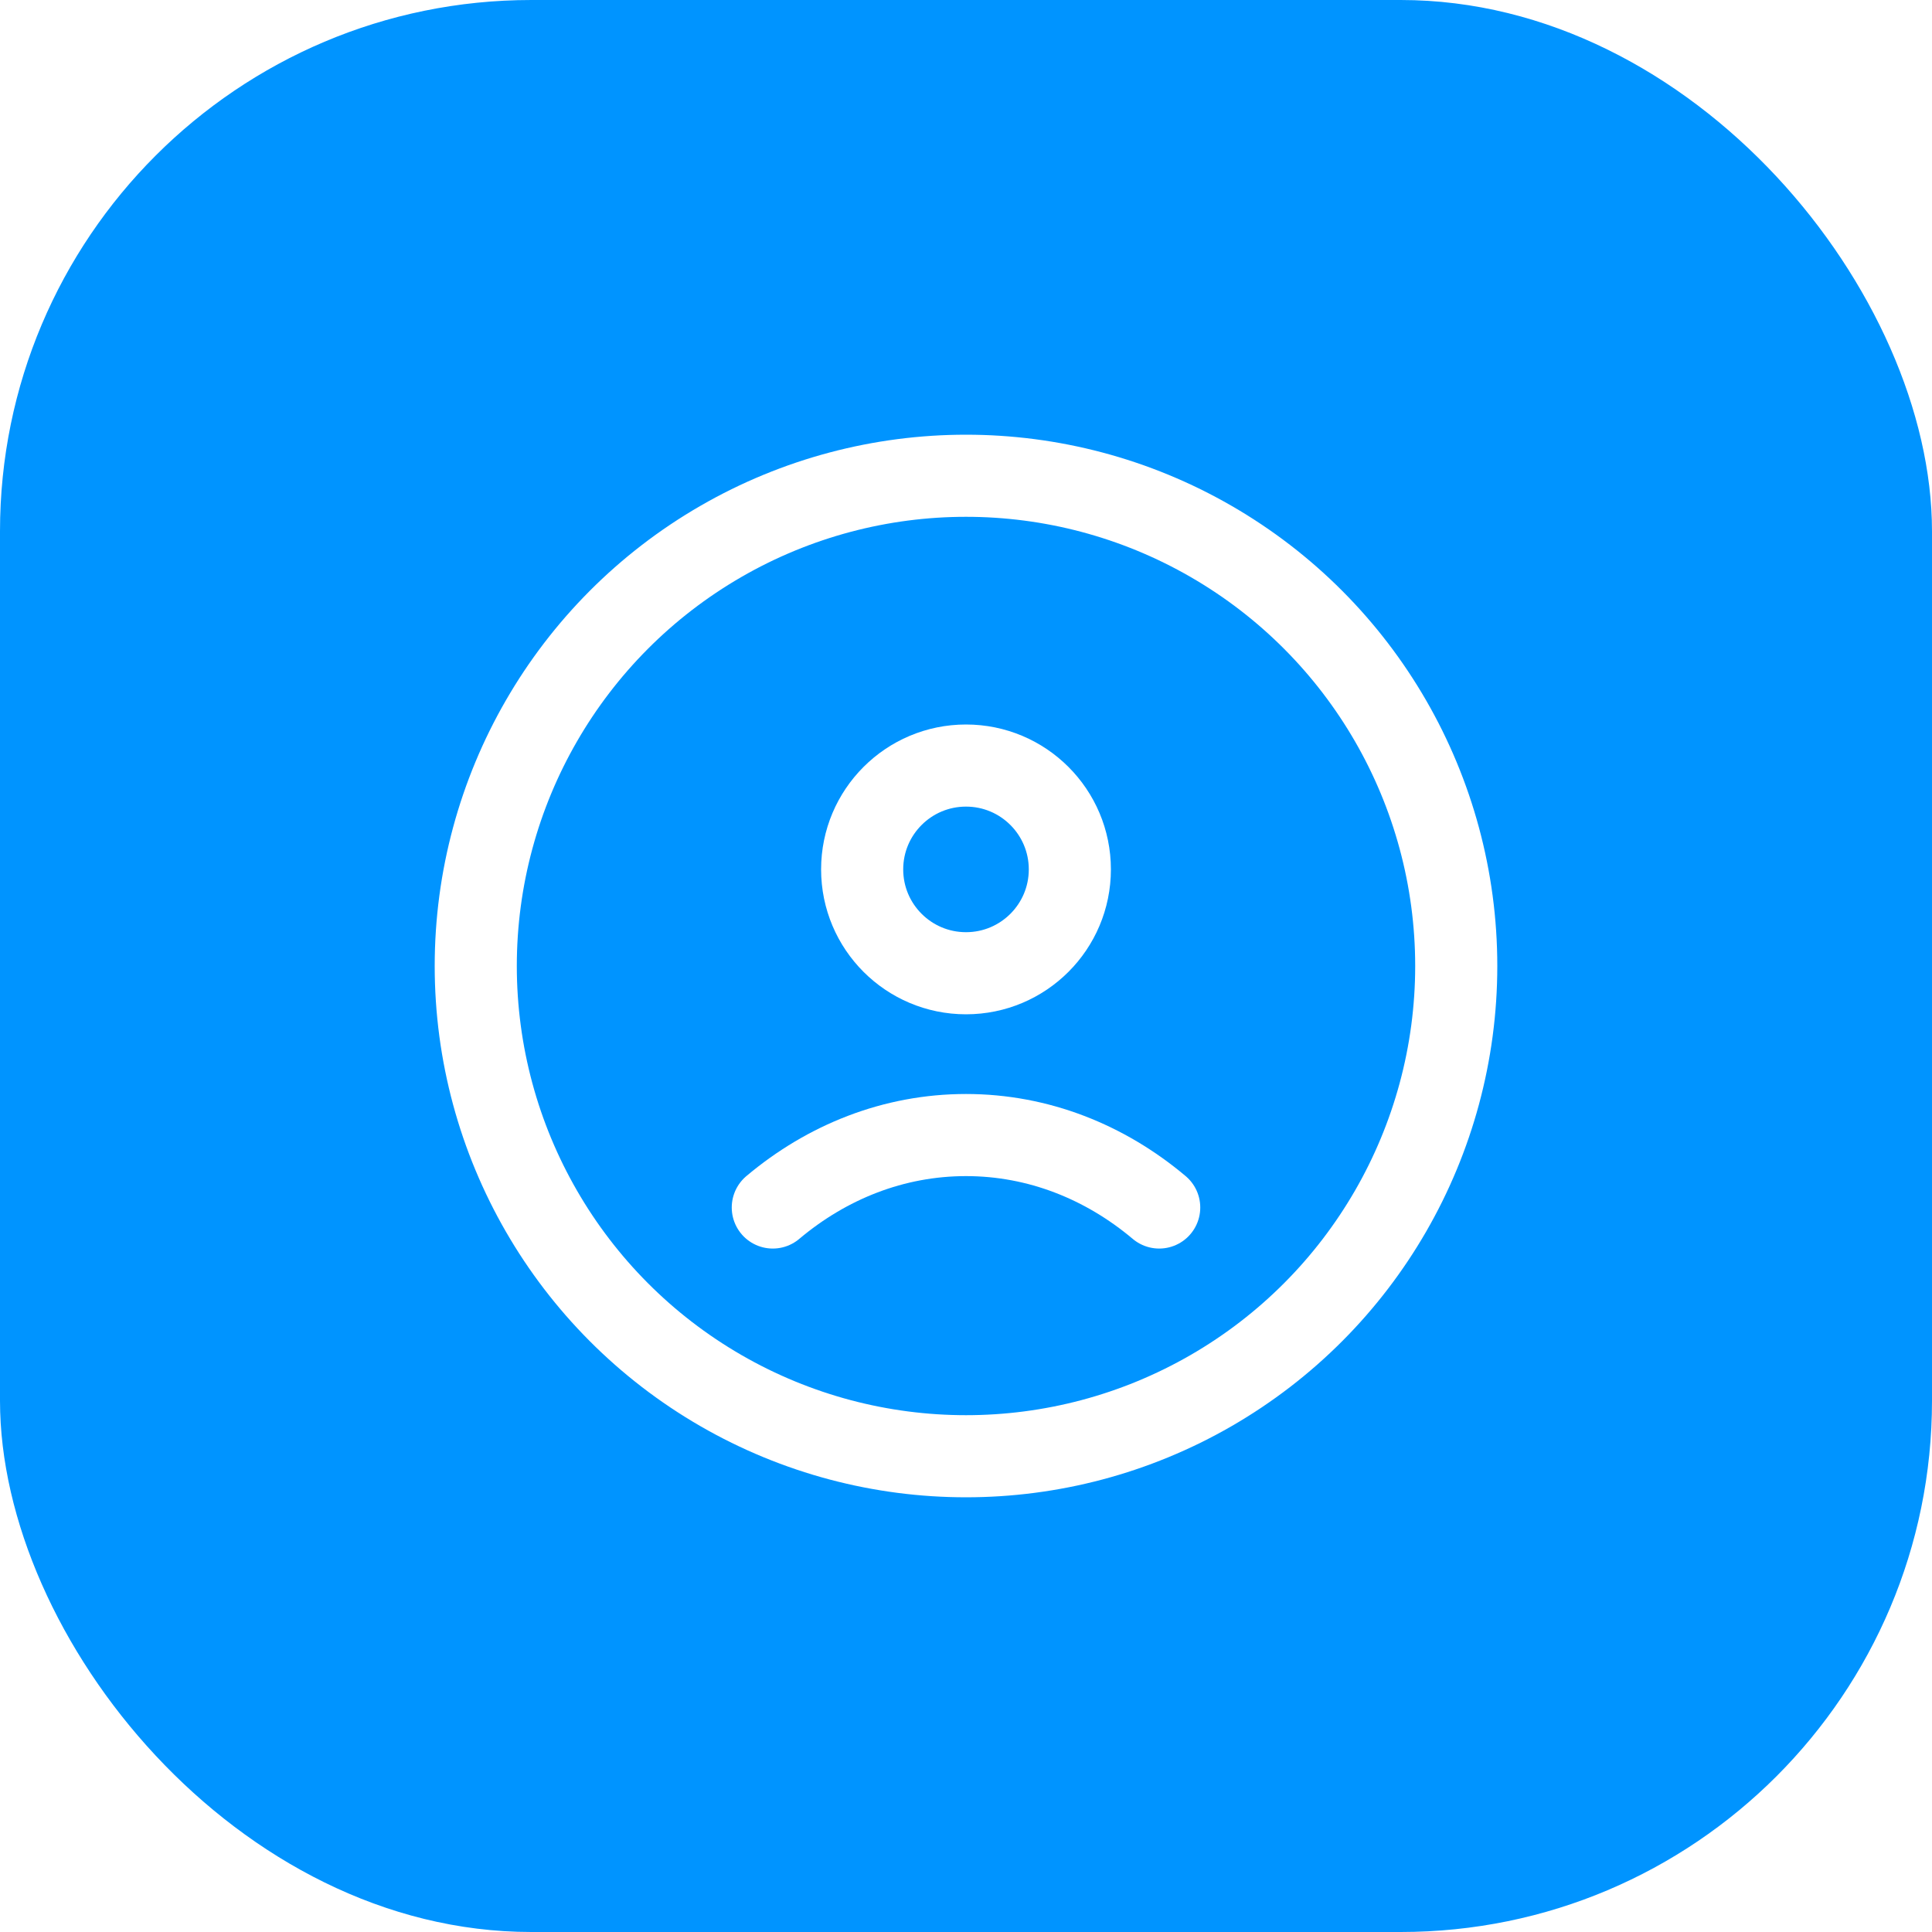 <svg width="40" height="40" viewBox="0 0 40 40" fill="none" xmlns="http://www.w3.org/2000/svg">
<g clip-path="url(#clip0_4920_104174)">
<rect width="40" height="40" rx="11" fill="#0094FF"/>
<circle opacity="0.18" r="35" transform="matrix(1 0 0 -1 5 35)" fill="url(#paint0_linear_4920_104174)"/>
<circle opacity="0.18" r="26" transform="matrix(1 0 0 -1 14 47)" fill="url(#paint1_linear_4920_104174)"/>
<g filter="url(#filter0_d_4920_104174)">
<circle cx="20" cy="18" r="2.15" stroke="white" stroke-width="1.7"/>
<path d="M24 25C22.88 24.057 21.497 23.5 20 23.5C18.503 23.5 17.12 24.057 16 25" stroke="white" stroke-width="1.7" stroke-linecap="round"/>
<circle cx="20" cy="20" r="10.15" stroke="white" stroke-width="1.7" stroke-linecap="round"/>
</g>
</g>
<defs>
<filter id="filter0_d_4920_104174" x="0" y="0" width="40" height="40" filterUnits="userSpaceOnUse" color-interpolation-filters="sRGB">
<feFlood flood-opacity="0" result="BackgroundImageFix"/>
<feColorMatrix in="SourceAlpha" type="matrix" values="0 0 0 0 0 0 0 0 0 0 0 0 0 0 0 0 0 0 127 0" result="hardAlpha"/>
<feOffset/>
<feGaussianBlur stdDeviation="4"/>
<feColorMatrix type="matrix" values="0 0 0 0 0.098 0 0 0 0 0.102 0 0 0 0 0.106 0 0 0 0.2 0"/>
<feBlend mode="normal" in2="BackgroundImageFix" result="effect1_dropShadow_4920_104174"/>
<feBlend mode="normal" in="SourceGraphic" in2="effect1_dropShadow_4920_104174" result="shape"/>
</filter>
<linearGradient id="paint0_linear_4920_104174" x1="58.1" y1="60.2" x2="52.376" y2="40.007" gradientUnits="userSpaceOnUse">
<stop stop-color="white"/>
<stop offset="1" stop-color="white" stop-opacity="0"/>
</linearGradient>
<linearGradient id="paint1_linear_4920_104174" x1="43.16" y1="44.72" x2="29.12" y2="26" gradientUnits="userSpaceOnUse">
<stop stop-color="white"/>
<stop offset="1" stop-color="white" stop-opacity="0"/>
</linearGradient>
<clipPath id="clip0_4920_104174">
<rect width="40" height="40" rx="11" fill="white"/>
</clipPath>
</defs>
</svg>
